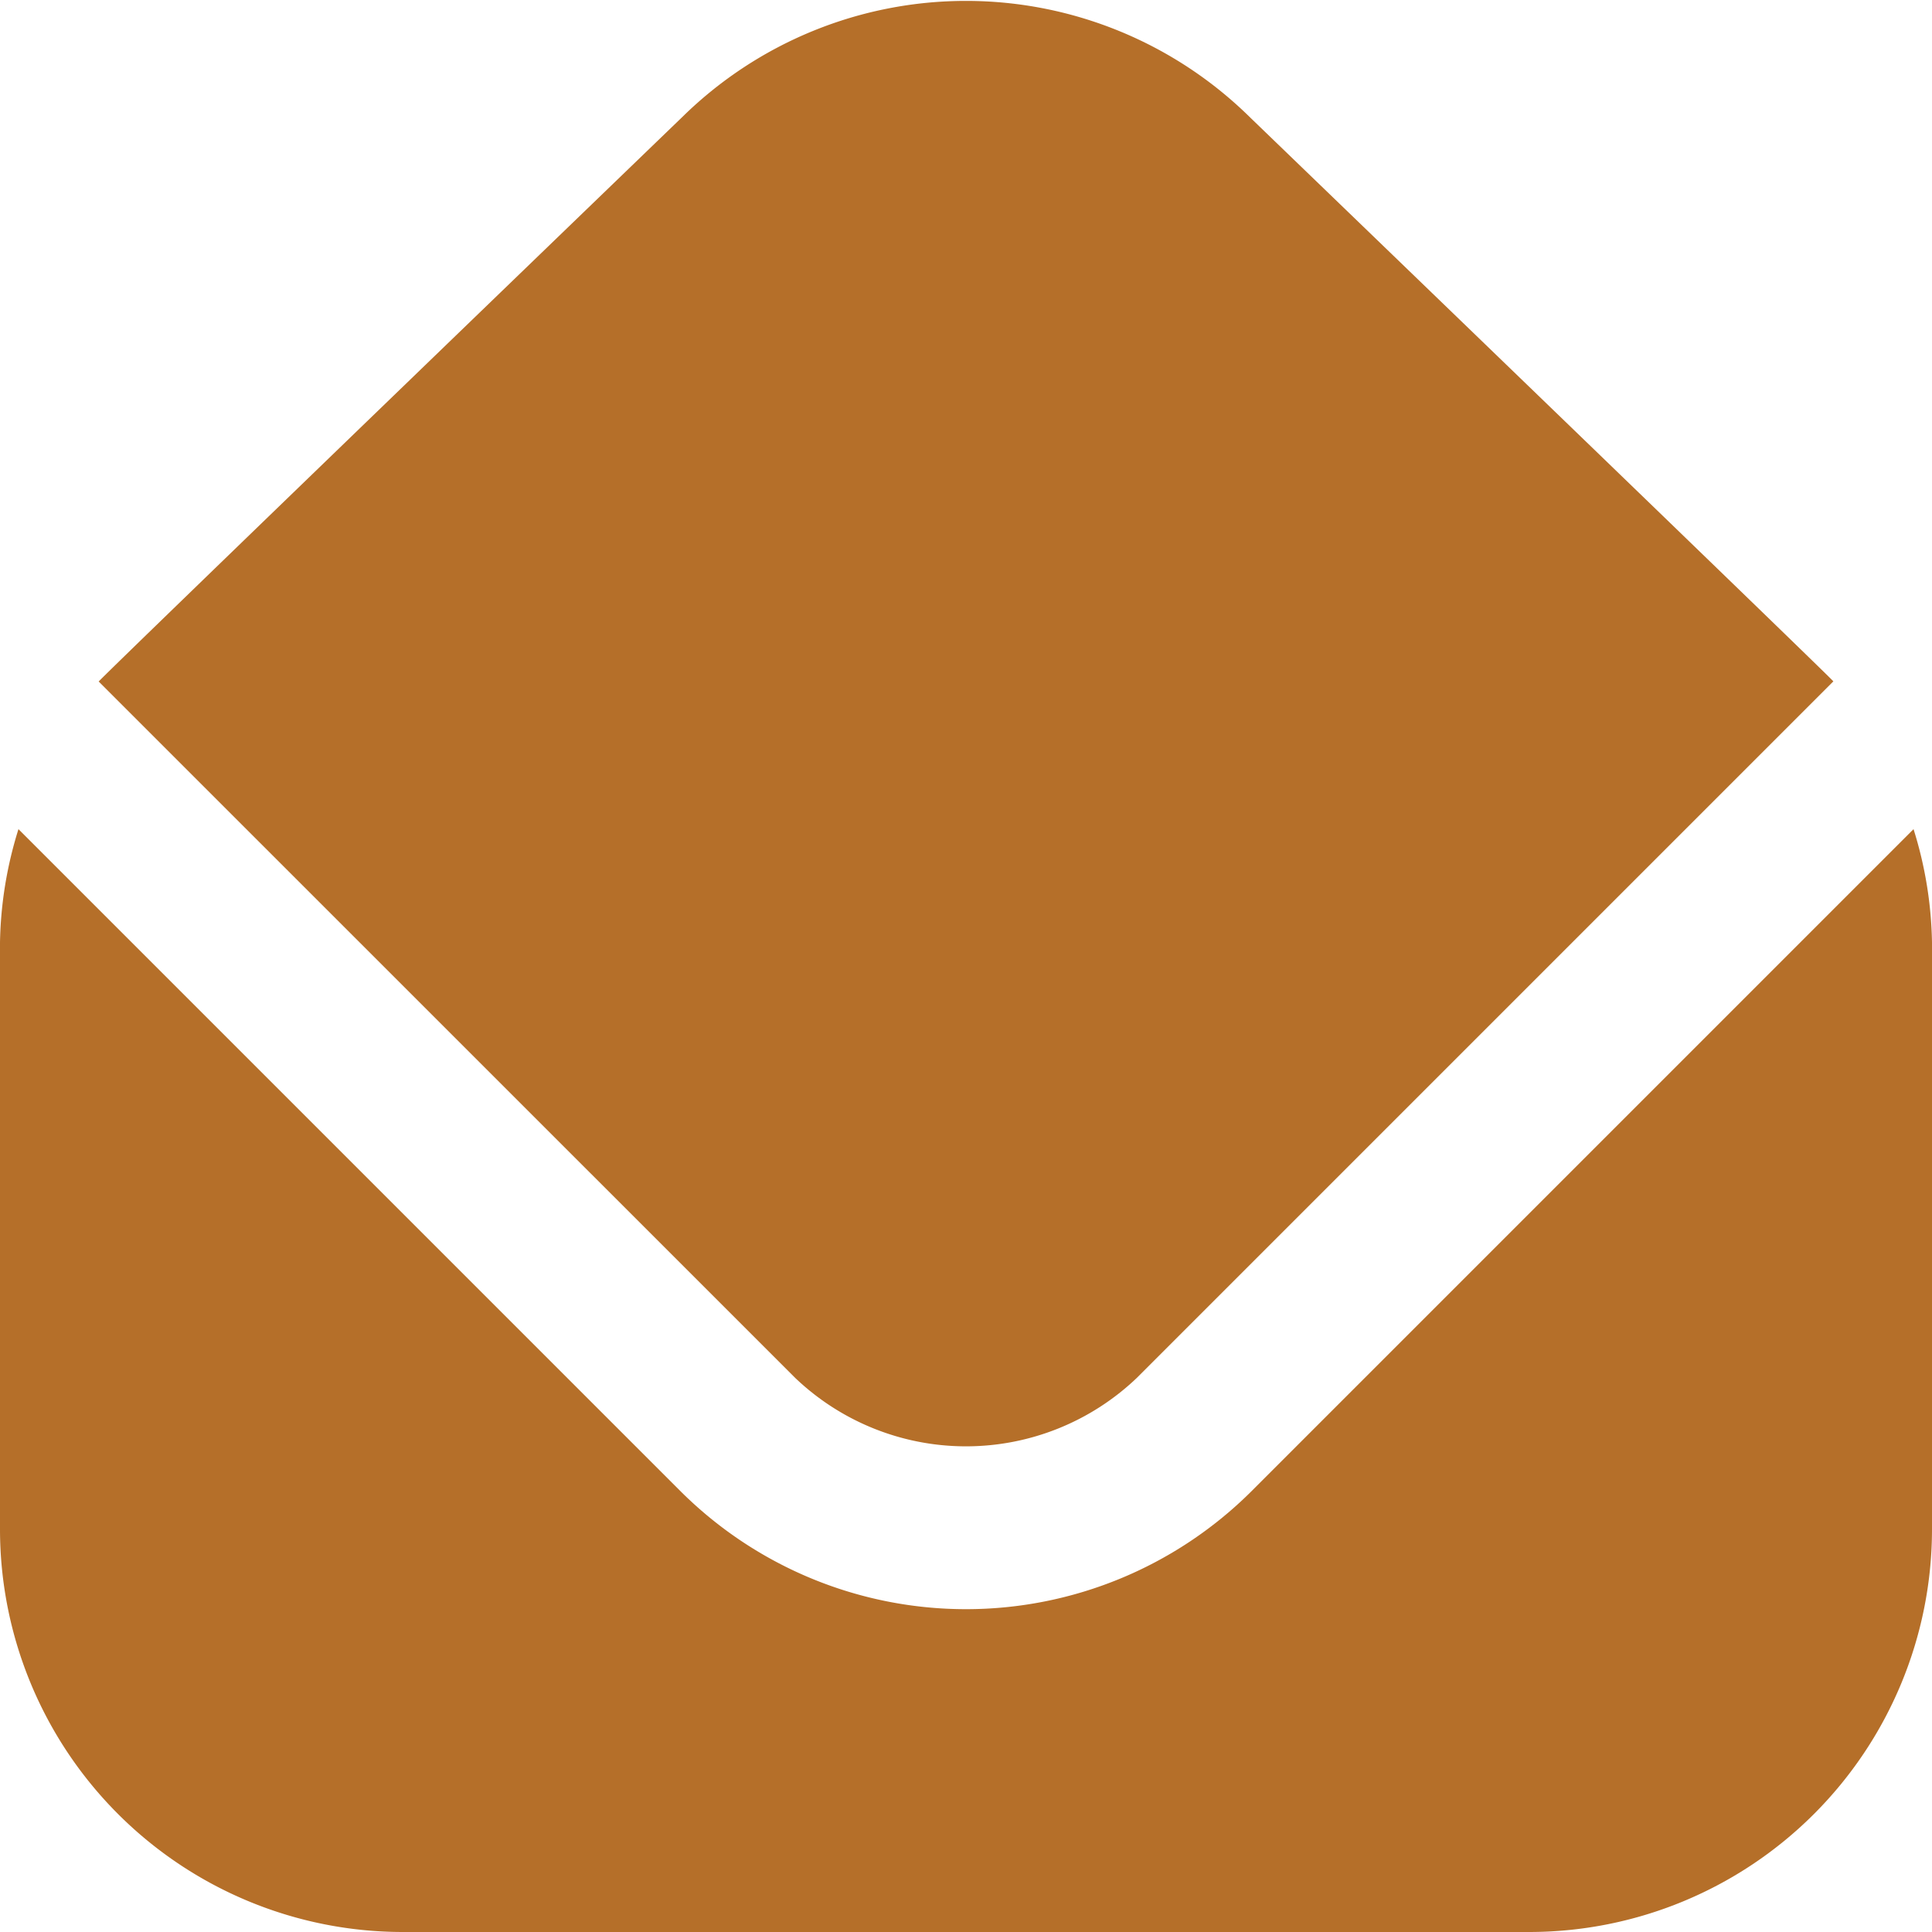 
<svg xmlns="http://www.w3.org/2000/svg" width="18" height="18" fill="none"><g clip-path="url(#clip0_2201_15796)"><path d="M.919 6.35c.08-.092 5.441-5.263 5.441-5.263a3.77 3.77 0 015.291.011s5.35 5.16 5.43 5.25l-6.49 6.49a2.305 2.305 0 01-3.182 0L.92 6.35zm10.732 7.552a3.768 3.768 0 01-5.302 0L.172 7.725A3.722 3.722 0 000 8.781v5.469A3.754 3.754 0 003.75 18h10.5A3.754 3.754 0 0018 14.25V8.781a3.722 3.722 0 00-.172-1.056l-6.177 6.177z" fill="#b56f29"/></g><defs><clipPath id="clip0_2201_15796"><path fill="#fff" d="M0 0h18v18H0z"/></clipPath></defs></svg>